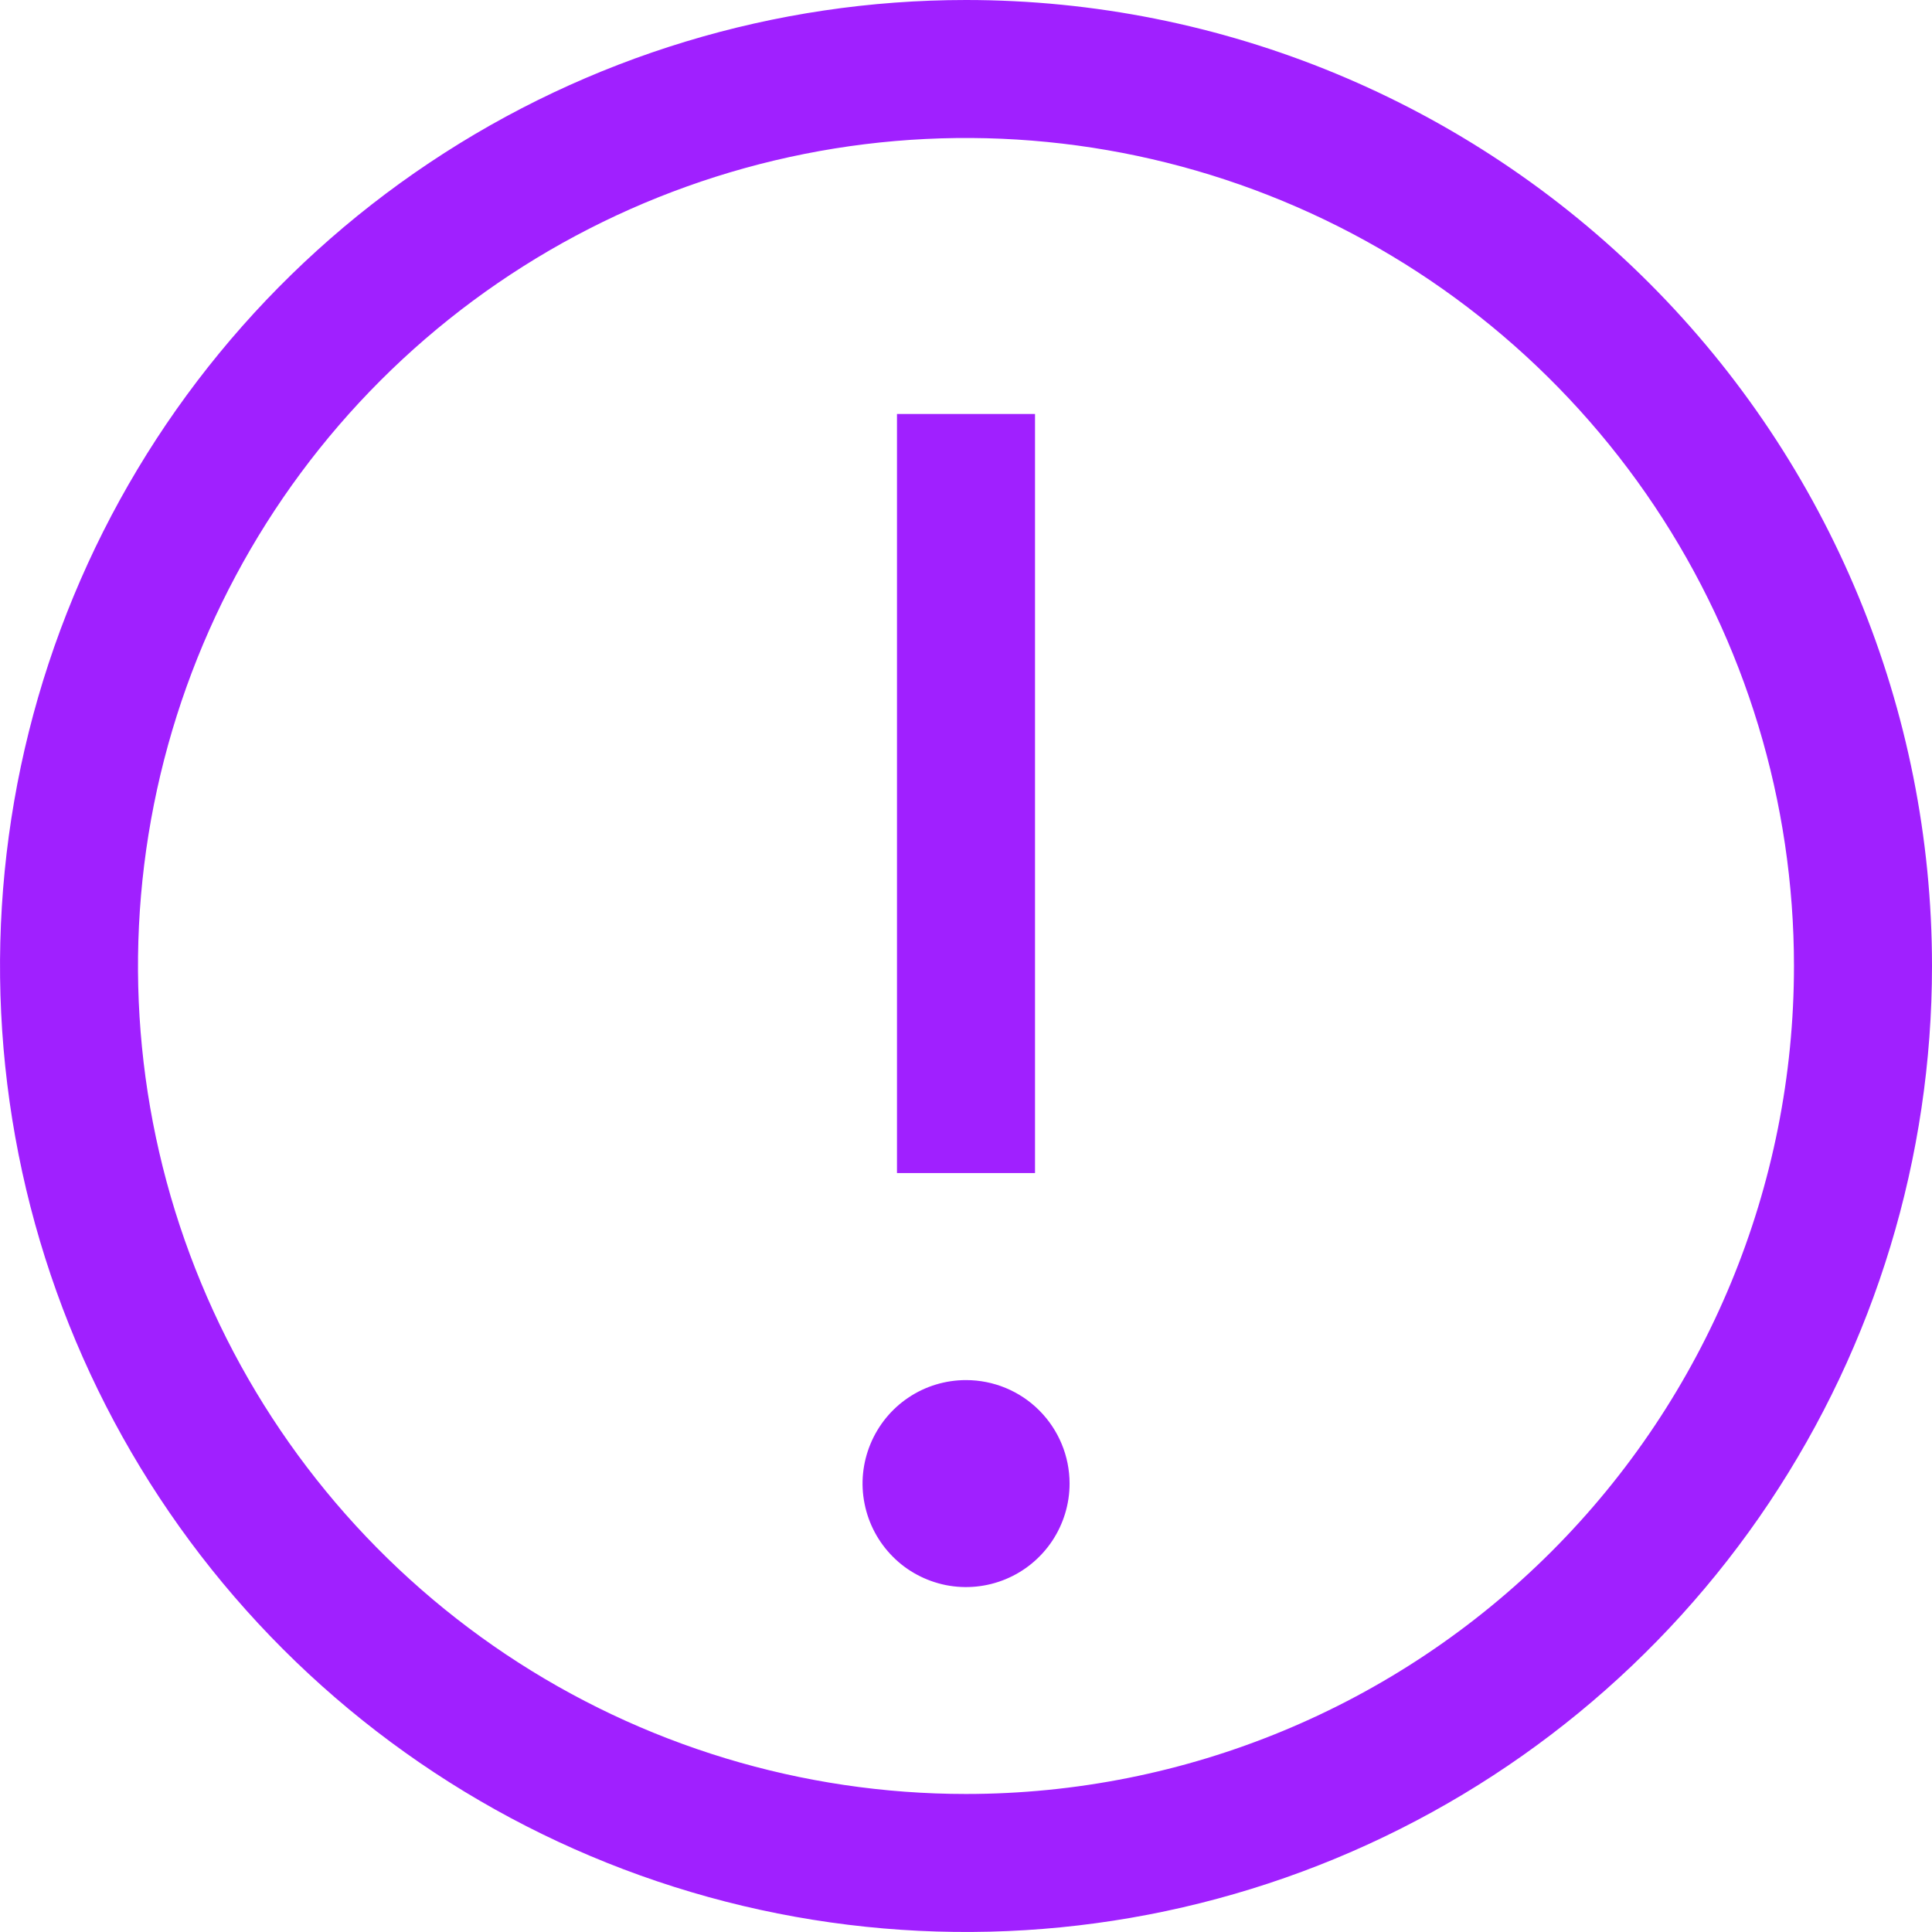 <svg width="18" height="18" viewBox="0 0 18 18" fill="none" xmlns="http://www.w3.org/2000/svg">
<path d="M9 0C7.22 0 5.48 0.528 4 1.517C2.52 2.506 1.366 3.911 0.685 5.556C0.004 7.2 -0.174 9.01 0.173 10.756C0.52 12.502 1.377 14.105 2.636 15.364C3.895 16.623 5.498 17.48 7.244 17.827C8.99 18.174 10.8 17.996 12.444 17.315C14.089 16.634 15.494 15.48 16.483 14C17.472 12.52 18 10.78 18 9C18 6.613 17.052 4.324 15.364 2.636C13.676 0.948 11.387 0 9 0ZM9 16.714C7.474 16.714 5.983 16.262 4.714 15.414C3.446 14.566 2.457 13.362 1.873 11.952C1.289 10.543 1.136 8.991 1.434 7.495C1.732 5.999 2.466 4.624 3.545 3.545C4.624 2.466 5.999 1.732 7.495 1.434C8.991 1.136 10.543 1.289 11.952 1.873C13.362 2.457 14.566 3.446 15.414 4.714C16.262 5.983 16.714 7.474 16.714 9C16.714 11.046 15.902 13.008 14.455 14.455C13.008 15.902 11.046 16.714 9 16.714Z" fill="#A020FF"/>
<path d="M8.357 3.857H9.643V10.929H8.357V3.857Z" fill="#A020FF"/>
<path d="M9 12.858C8.81 12.858 8.623 12.914 8.465 13.02C8.306 13.126 8.183 13.277 8.11 13.453C8.037 13.629 8.017 13.823 8.055 14.01C8.092 14.197 8.184 14.369 8.319 14.504C8.453 14.639 8.625 14.73 8.812 14.768C8.999 14.805 9.193 14.786 9.369 14.713C9.546 14.64 9.696 14.516 9.802 14.358C9.908 14.199 9.965 14.013 9.965 13.822C9.965 13.566 9.863 13.321 9.682 13.14C9.501 12.959 9.256 12.858 9 12.858Z" fill="#A020FF"/>
</svg>
